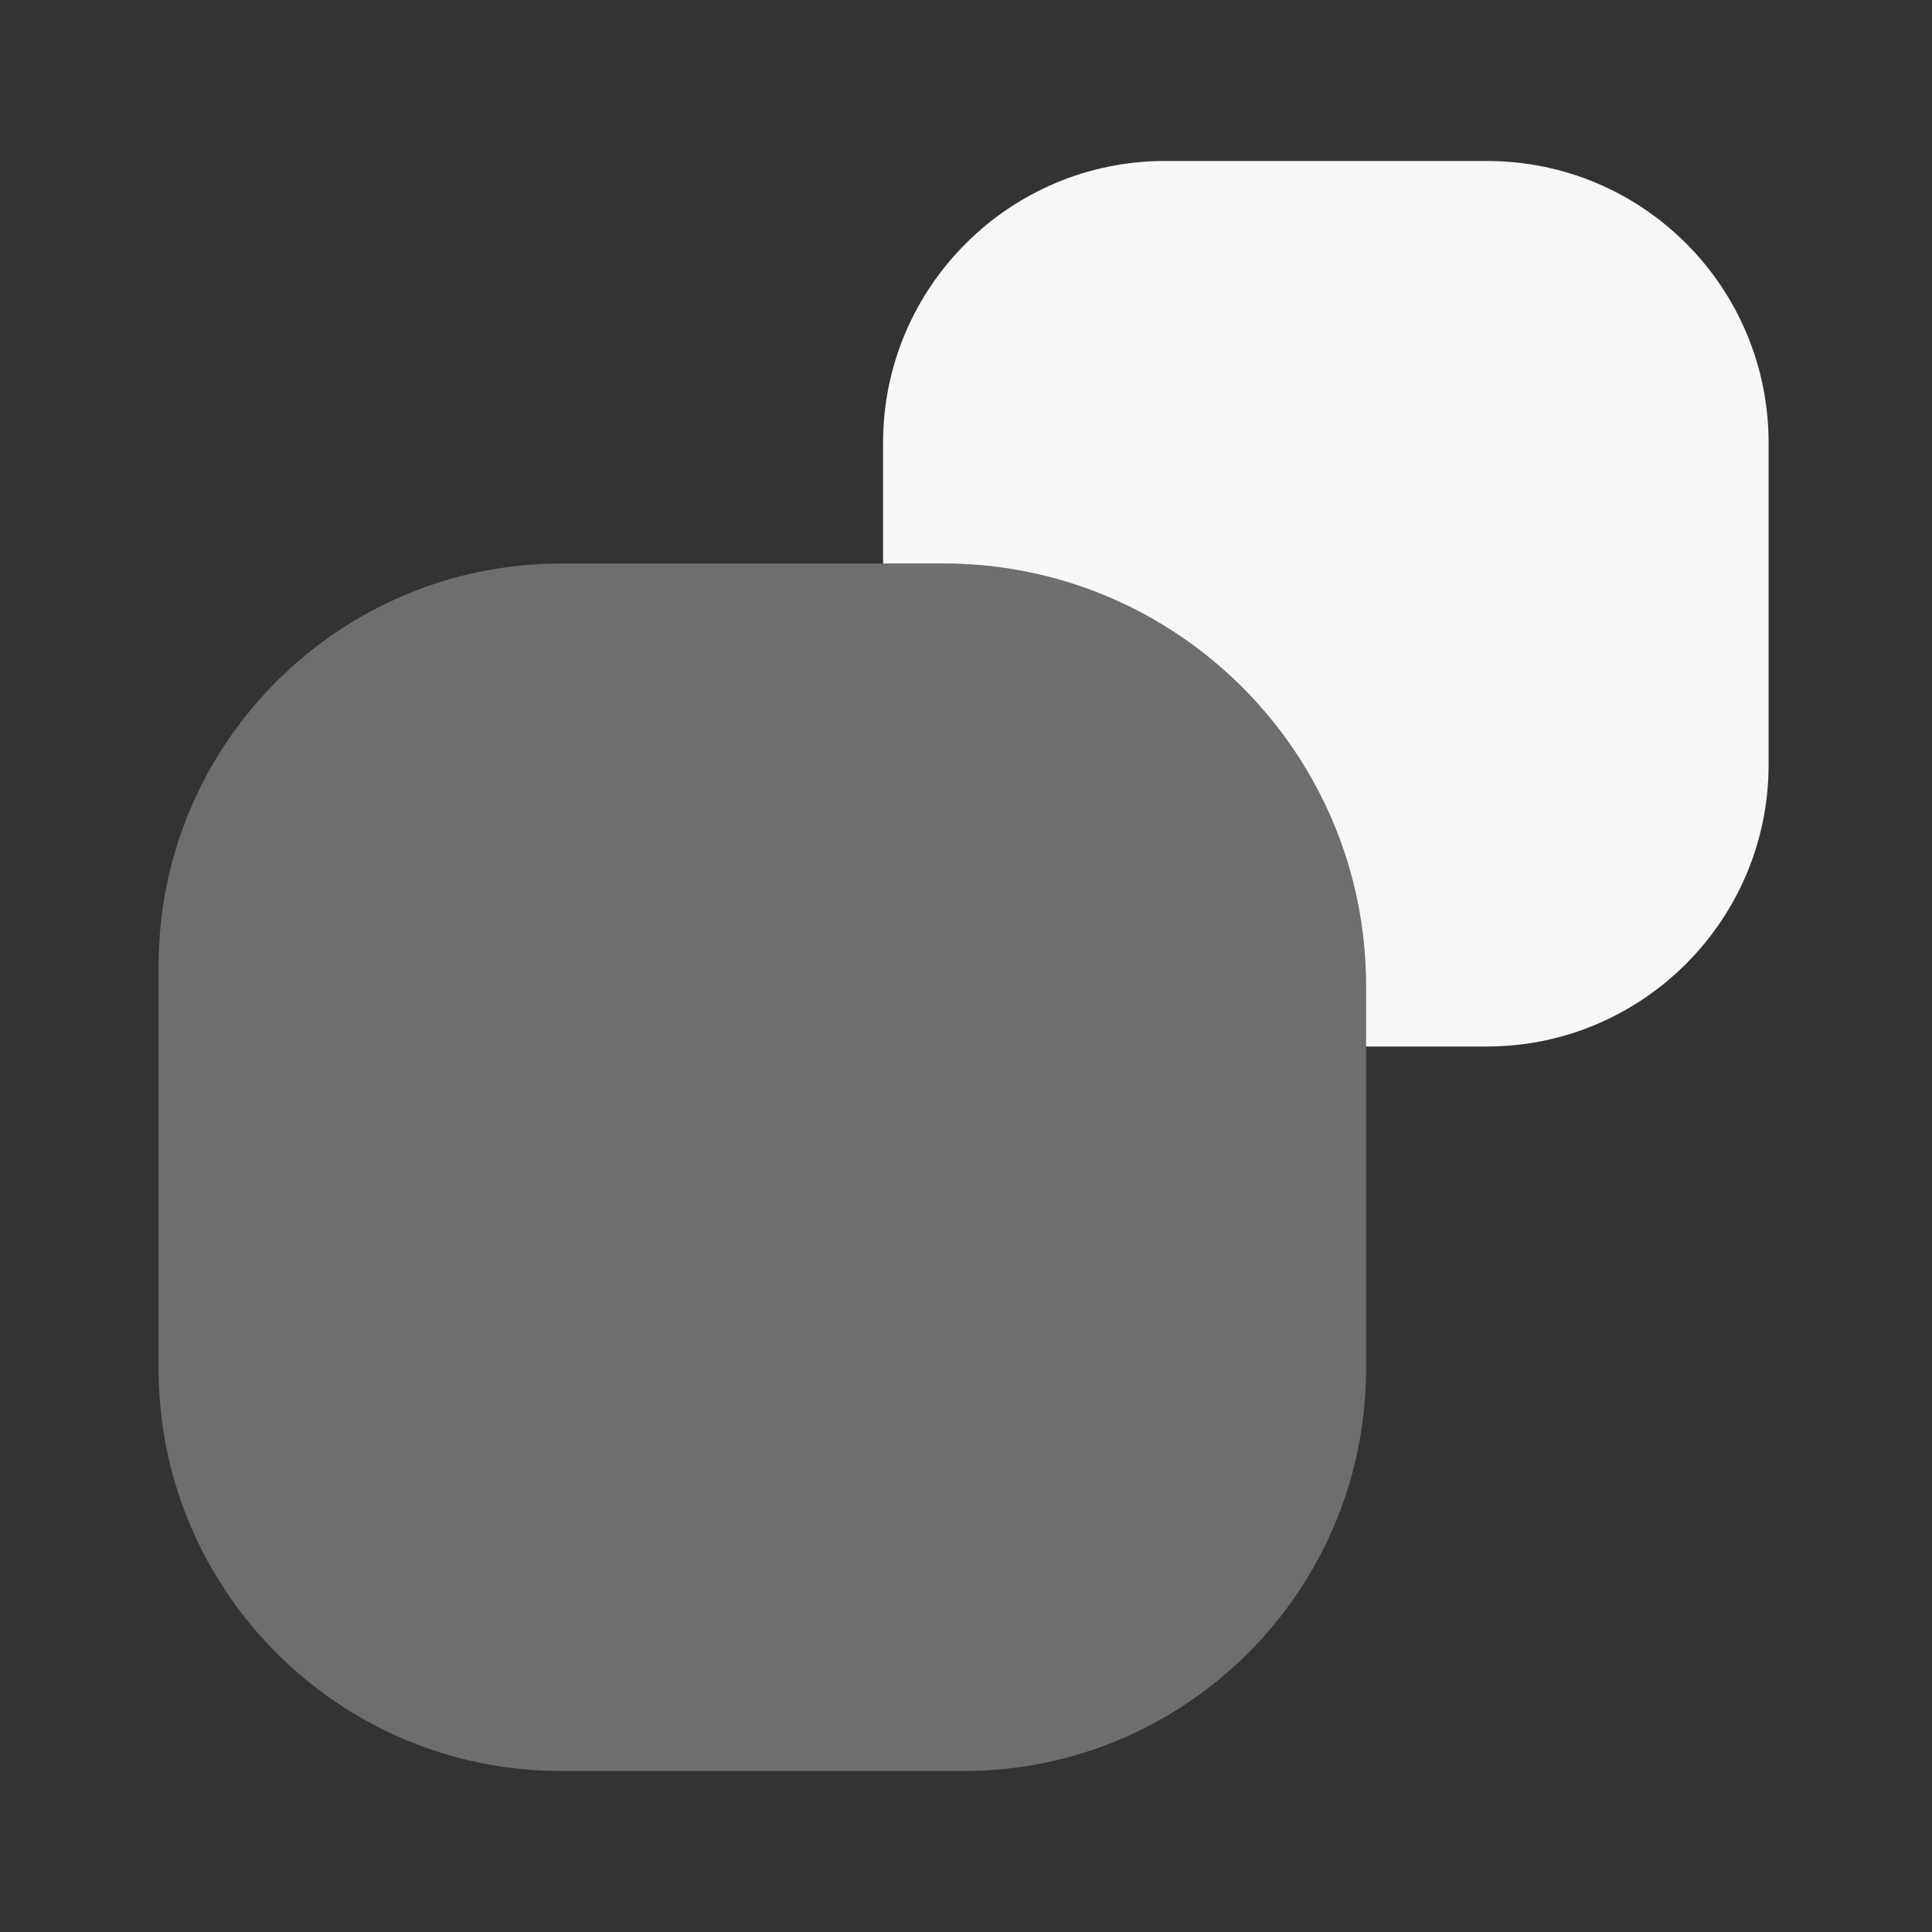 <svg width="40" height="40" viewBox="0 0 40 40" fill="none" xmlns="http://www.w3.org/2000/svg">
<rect x="0" y="0" width="40" height="40" fill="#333333" stroke="none"/>
<path d="M36.617 9.167V15.833C36.617 19.05 34 21.667 30.783 21.667H28.283V20.417C28.283 15.583 24.366 11.667 19.533 11.667H18.283V9.167C18.283 5.95 20.9 3.333 24.116 3.333H30.783C34.017 3.333 36.617 5.95 36.617 9.167Z" fill="#F7F7F7"/>
<path opacity="0.3" d="M19.533 11.667H18.283H11.617C7.017 11.667 3.283 15.4 3.283 20V28.333C3.283 32.933 7.017 36.667 11.617 36.667H19.95C24.55 36.667 28.283 32.933 28.283 28.333V21.667V20.417C28.283 15.583 24.366 11.667 19.533 11.667Z" fill="#F7F7F7"/>
</svg>
